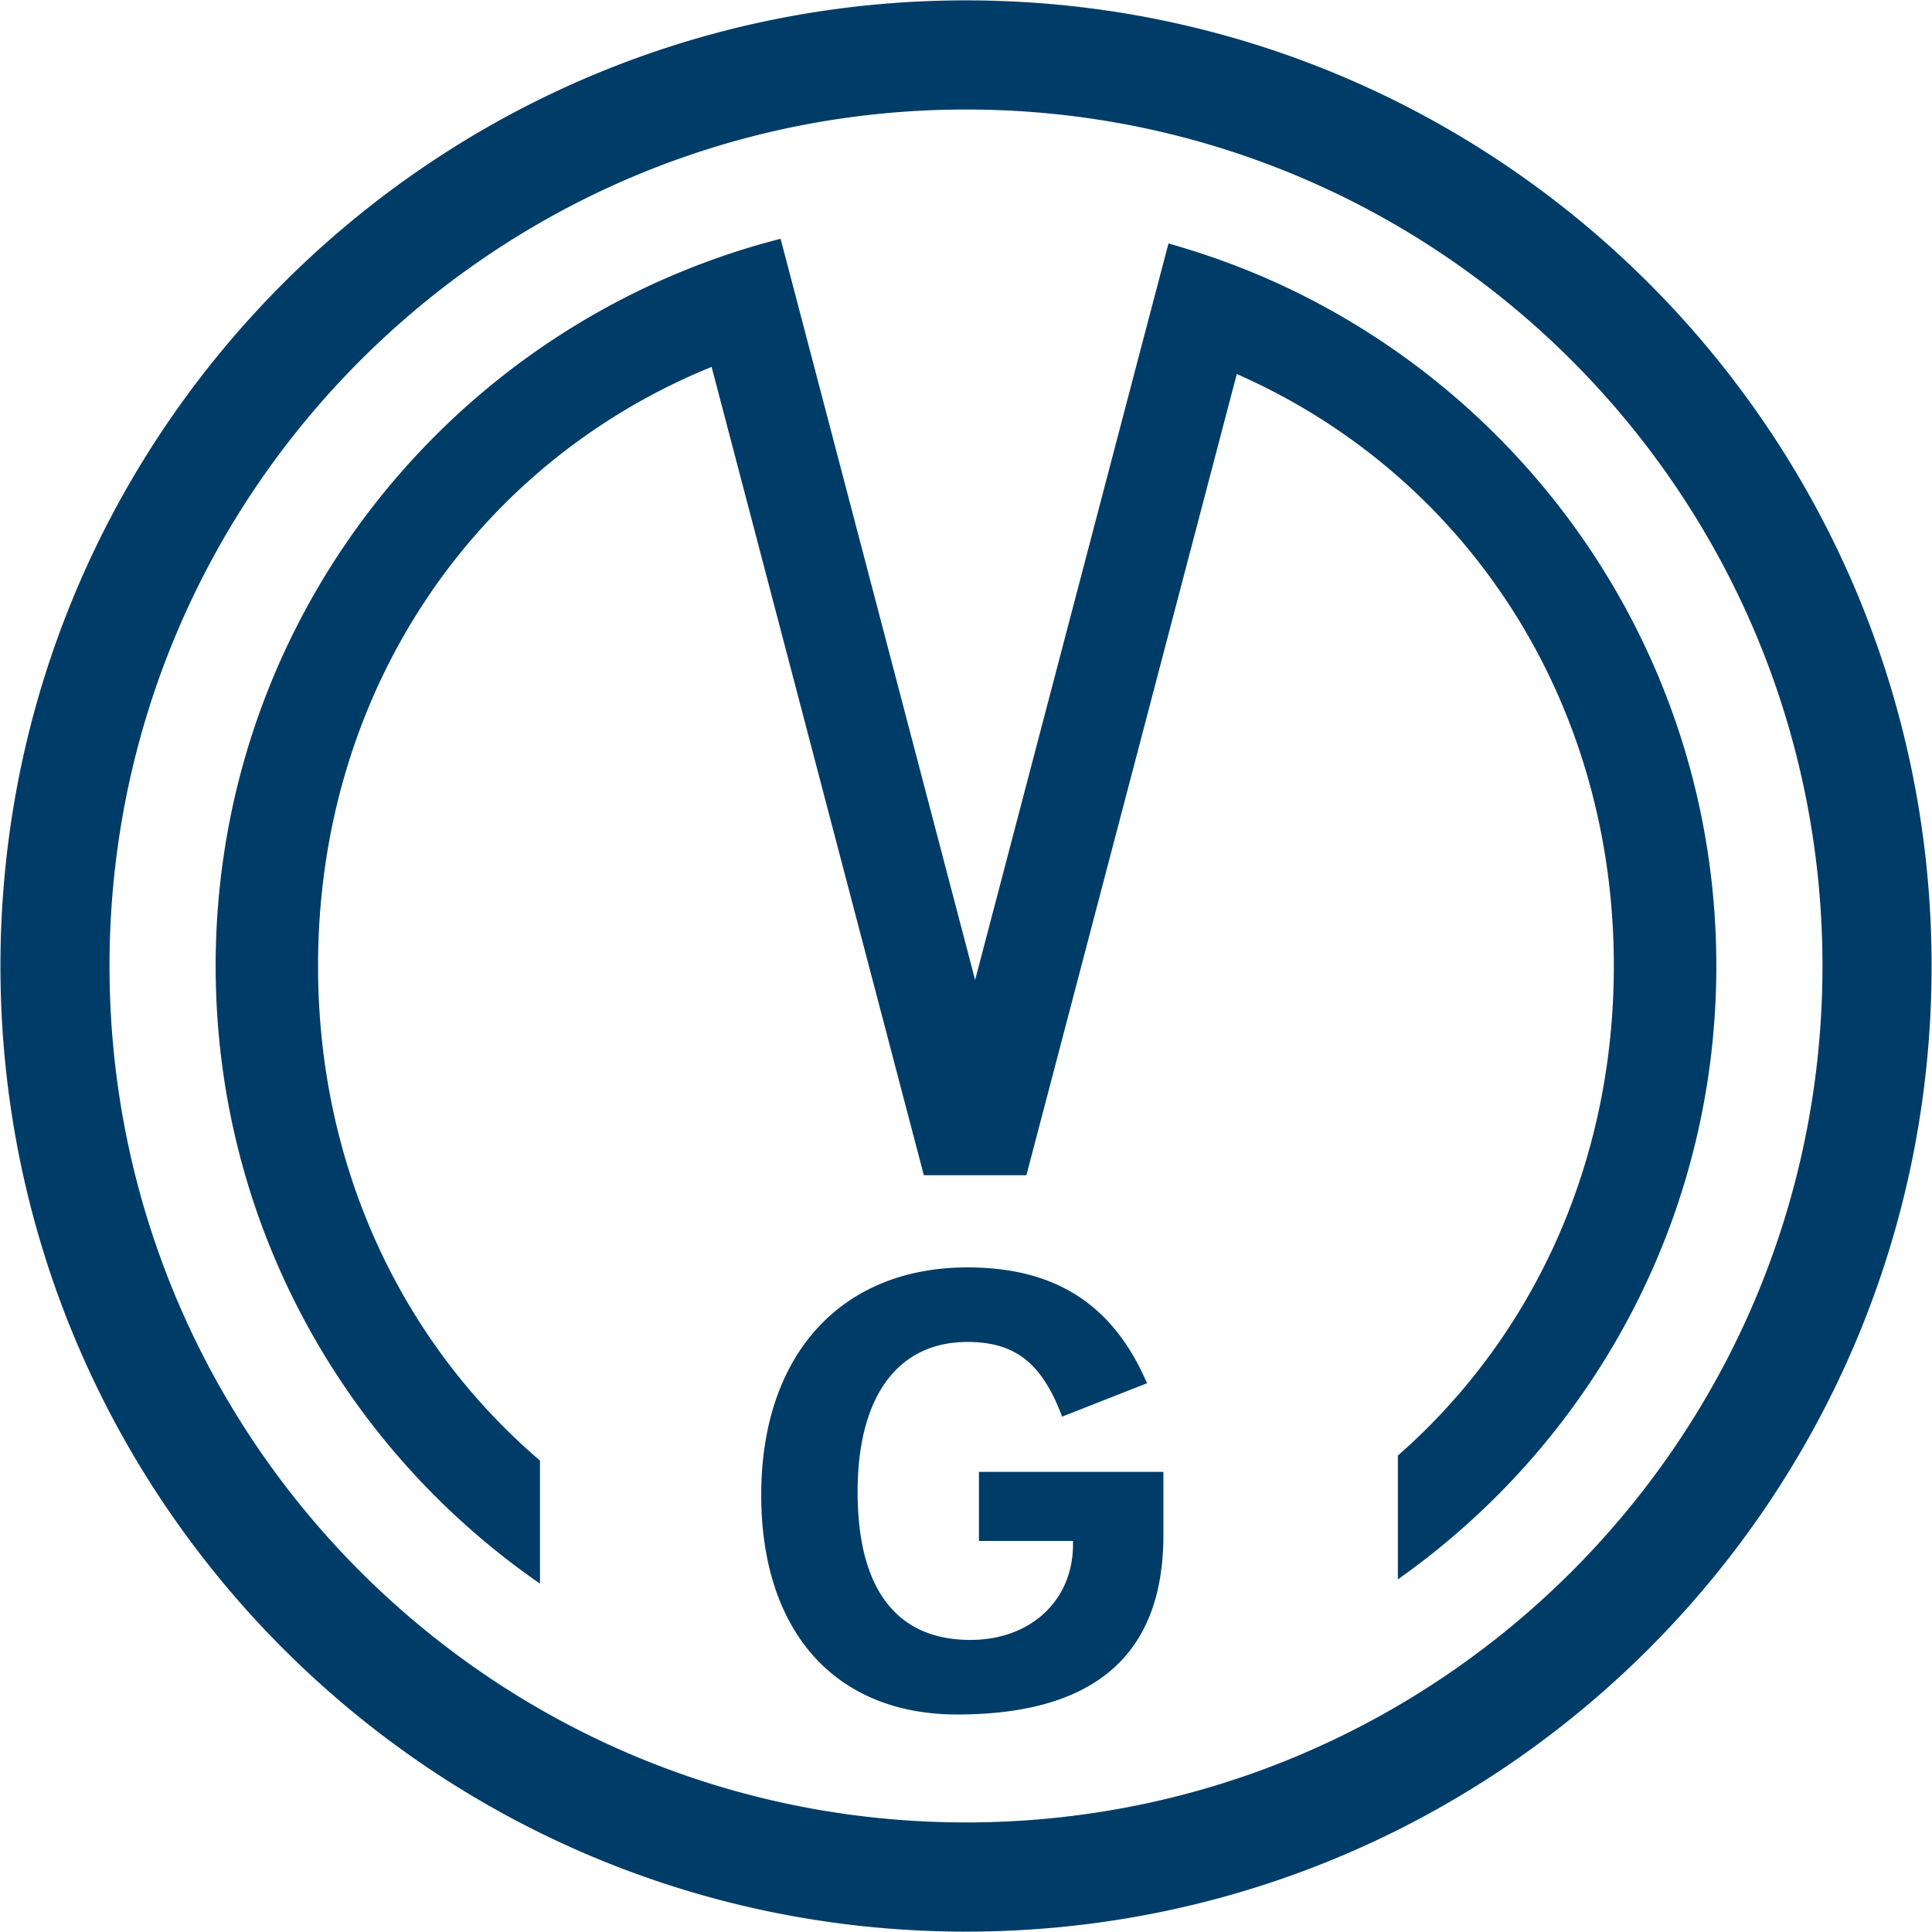 <?xml version="1.0" encoding="UTF-8"?>
<svg xmlns="http://www.w3.org/2000/svg" xmlns:xlink="http://www.w3.org/1999/xlink" xml:space="preserve" viewBox="0 0 1055 1055">
  <defs>
    <path id="a" d="M.23.2h1054.55v1054.59H.23z"></path>
  </defs>
  <clipPath id="b">
    <use xlink:href="#a" overflow="visible"></use>
  </clipPath>
  <g clip-path="url(#b)">
    <defs>
      <path id="c" d="M.23.21h1054.55V1054.8H.23z"></path>
    </defs>
    <clipPath id="d">
      <use xlink:href="#c" overflow="visible"></use>
    </clipPath>
    <g clip-path="url(#d)" opacity="1">
      <defs>
        <path id="e" d="M-8.78-7.79h1072.55V1055.8H-8.78z"></path>
      </defs>
      <clipPath id="f">
        <use xlink:href="#e" overflow="visible"></use>
      </clipPath>
      <path fill="#003c68" d="M415.68 816.32c0 74.56 40.38 119.9 106.97 119.9 82.96 0 112.65-39.83 112.65-97.96v-34.52H534.57v37.73h51.36v1.99c0 30.5-23.2 52.05-56 52.05-40.41 0-61.62-27.85-61.62-80.85 0-52.03 21.87-81.86 59.97-81.86 26.17 0 40.75 11.6 51.69 40.77l46.38-18.23c-18.55-43.06-50.03-63.25-98.07-63.25-69.24 0-112.6 48-112.6 124.23m116.8-281.2-92.19-351.29-14.04-53.43a403.16 403.16 0 0 0-51.55 16.9c-150.6 60.6-256.94 207.9-256.94 380.17 0 139.9 70.1 263.33 177.1 337.29v-67.2c-74.89-64-121.18-159.78-121.18-270.09 0-150.95 86.59-274.94 214.9-327.12l115.9 441.4h56l114.89-437.5C798.69 258.5 881.26 380.1 881.26 527.48c0 108.7-44.93 203.34-117.94 267.37v67.6c105.17-74.17 173.91-196.5 173.91-334.97 0-168.78-102.09-313.7-247.9-376.47a418.92 418.92 0 0 0-51.26-18.05l-14.04 53.34-91.55 348.82zM527.5 59.8c258.27 0 467.69 209.38 467.69 467.7 0 258.34-209.42 467.67-467.69 467.67-258.3 0-467.7-209.33-467.7-467.67 0-258.32 209.4-467.7 467.72-467.7m0-59.6C236.33.2.24 236.3.24 527.5c0 291.17 236.1 527.3 527.28 527.3 291.2 0 527.26-236.13 527.26-527.3C1054.77 236.3 818.71.2 527.52.2" clip-path="url(#f)"></path>
    </g>
  </g>
</svg>

